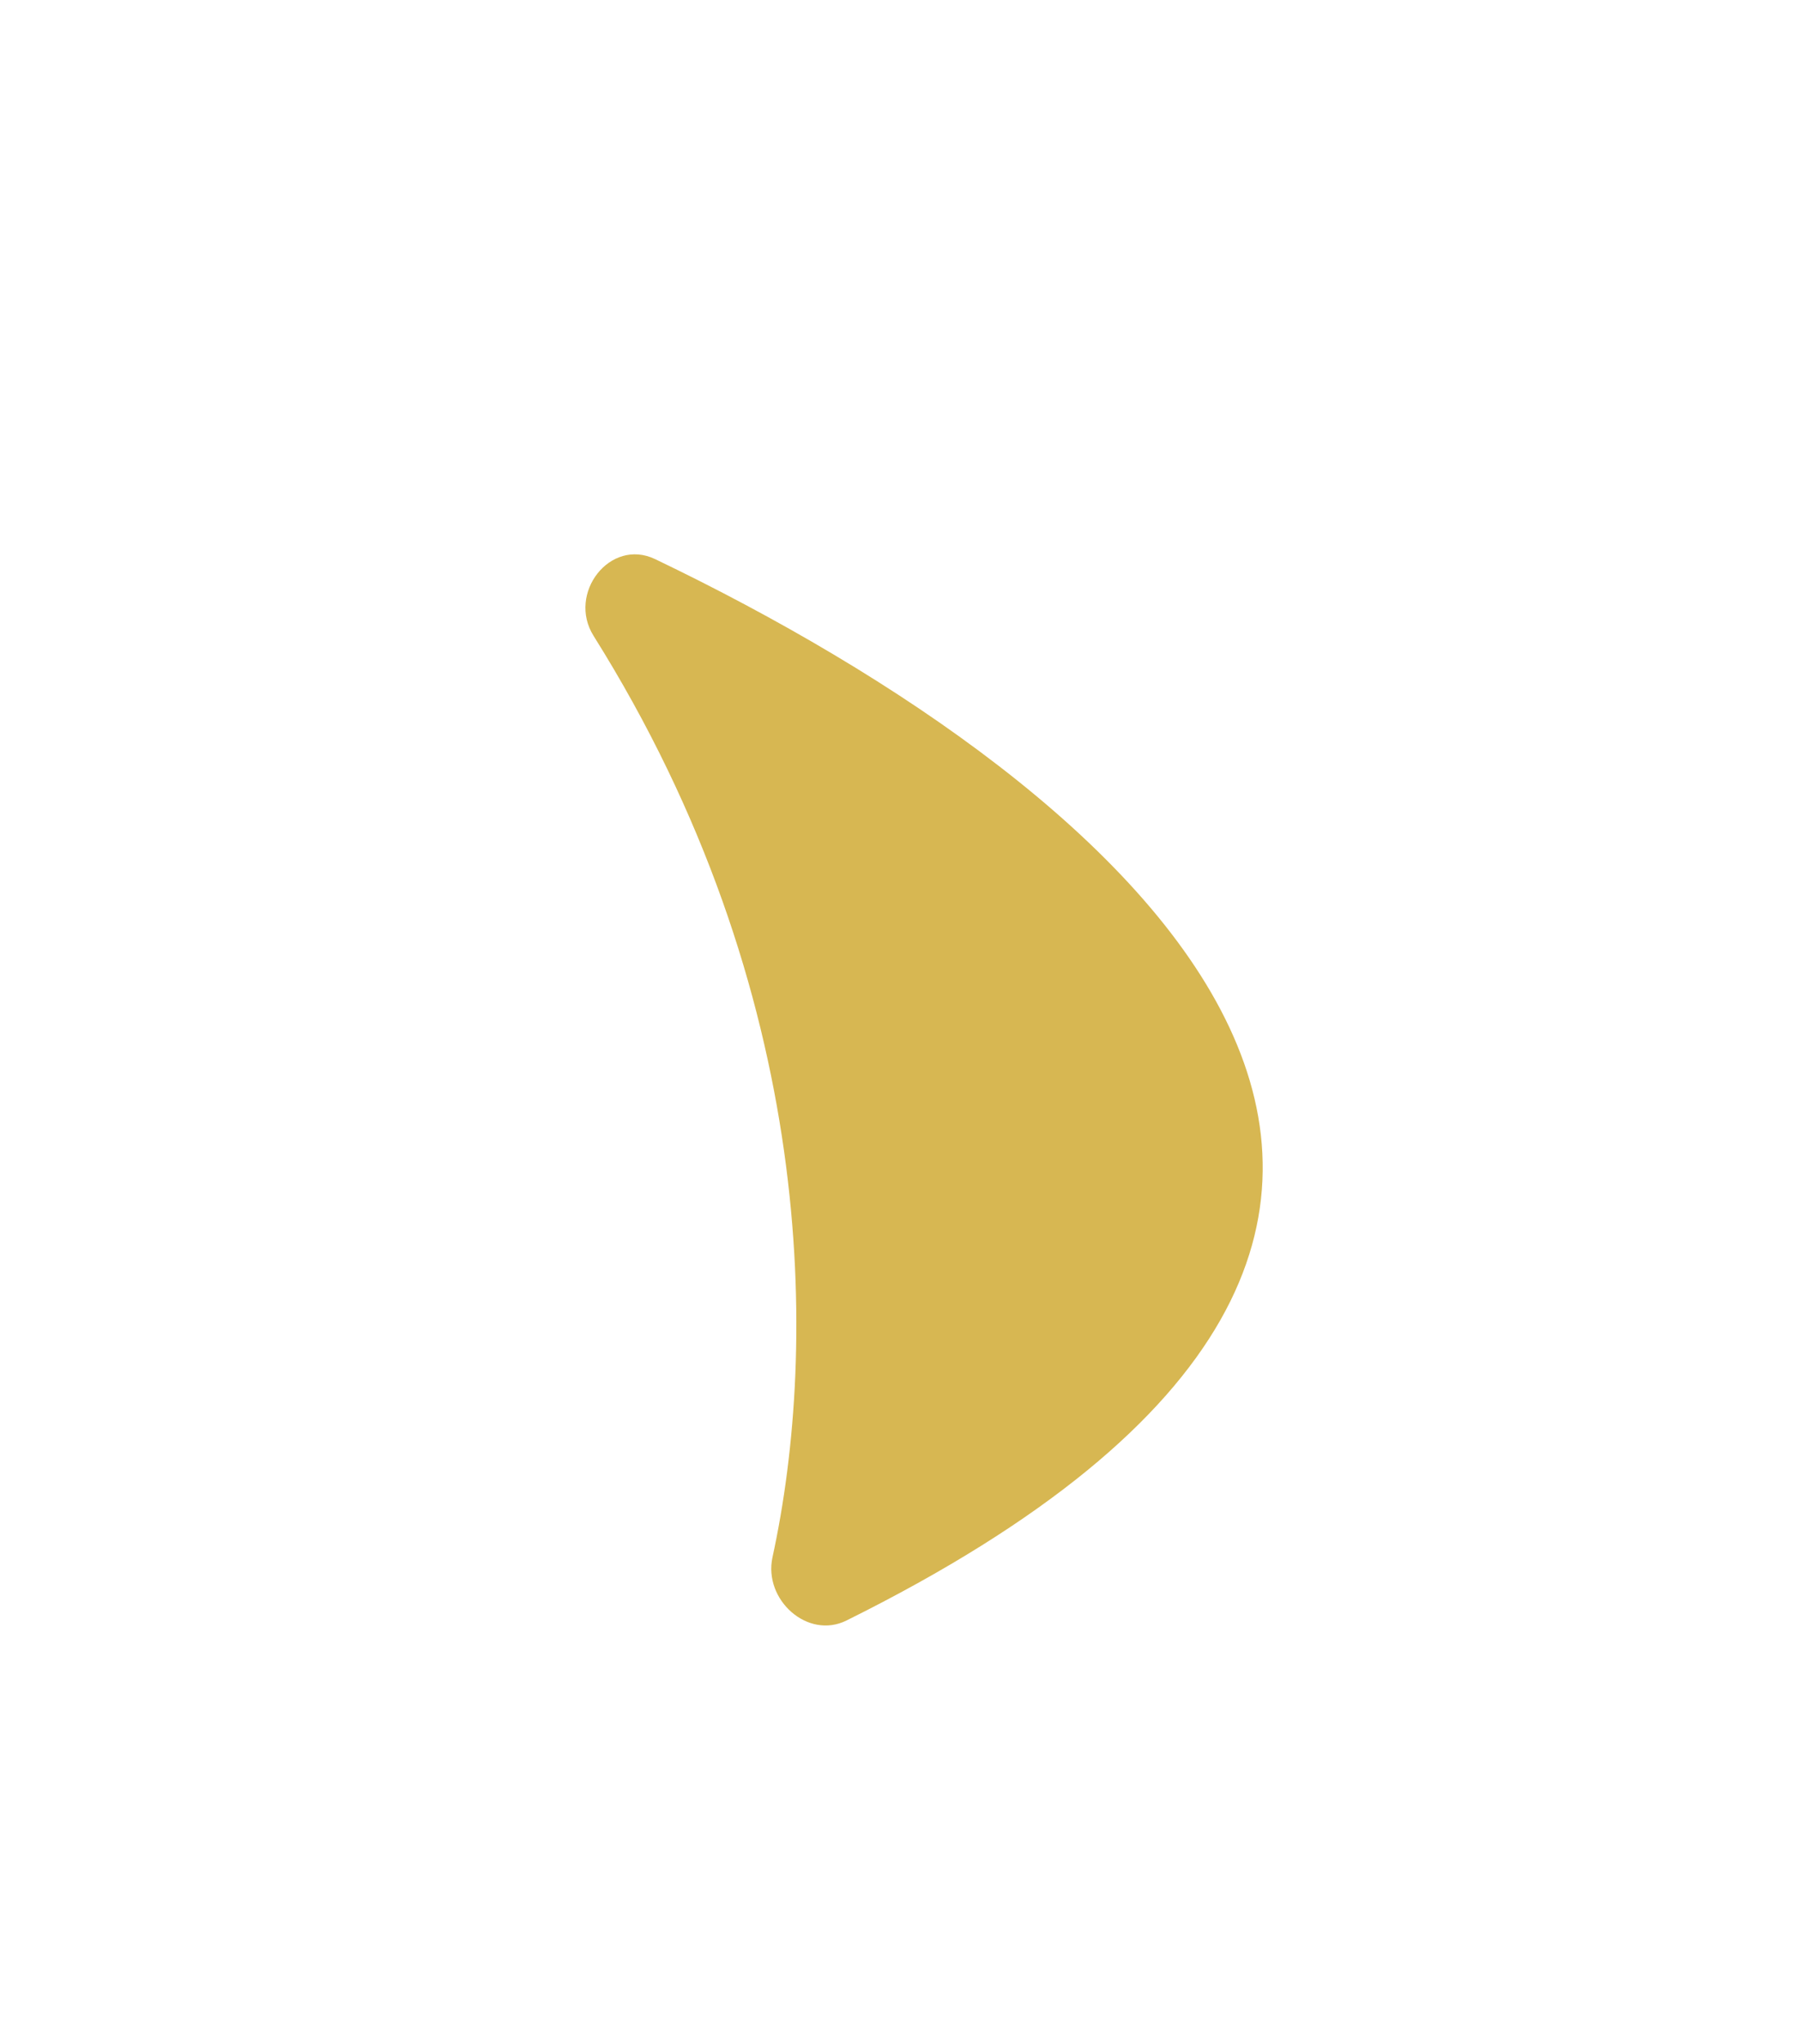 <?xml version="1.0" encoding="UTF-8"?> <svg xmlns="http://www.w3.org/2000/svg" width="37" height="42" viewBox="0 0 37 42" fill="none"> <g filter="url(#filter0_f)"> <path d="M12.201 13.066C16.794 20.387 16.823 27.662 15.879 32C15.689 32.872 16.601 33.697 17.4 33.3C33.793 25.169 23.311 16.212 13.468 11.49C12.54 11.045 11.655 12.195 12.201 13.066Z" fill="#D7B752"></path> </g> <defs> <filter id="filter0_f" x="0.898" y="0.566" width="35.371" height="41.131" filterUnits="userSpaceOnUse" color-interpolation-filters="sRGB"> <feFlood flood-opacity="0" result="BackgroundImageFix"></feFlood> <feBlend mode="normal" in="SourceGraphic" in2="BackgroundImageFix" result="shape"></feBlend> <feGaussianBlur stdDeviation="4" result="effect1_foregroundBlur"></feGaussianBlur> </filter> </defs> </svg> 